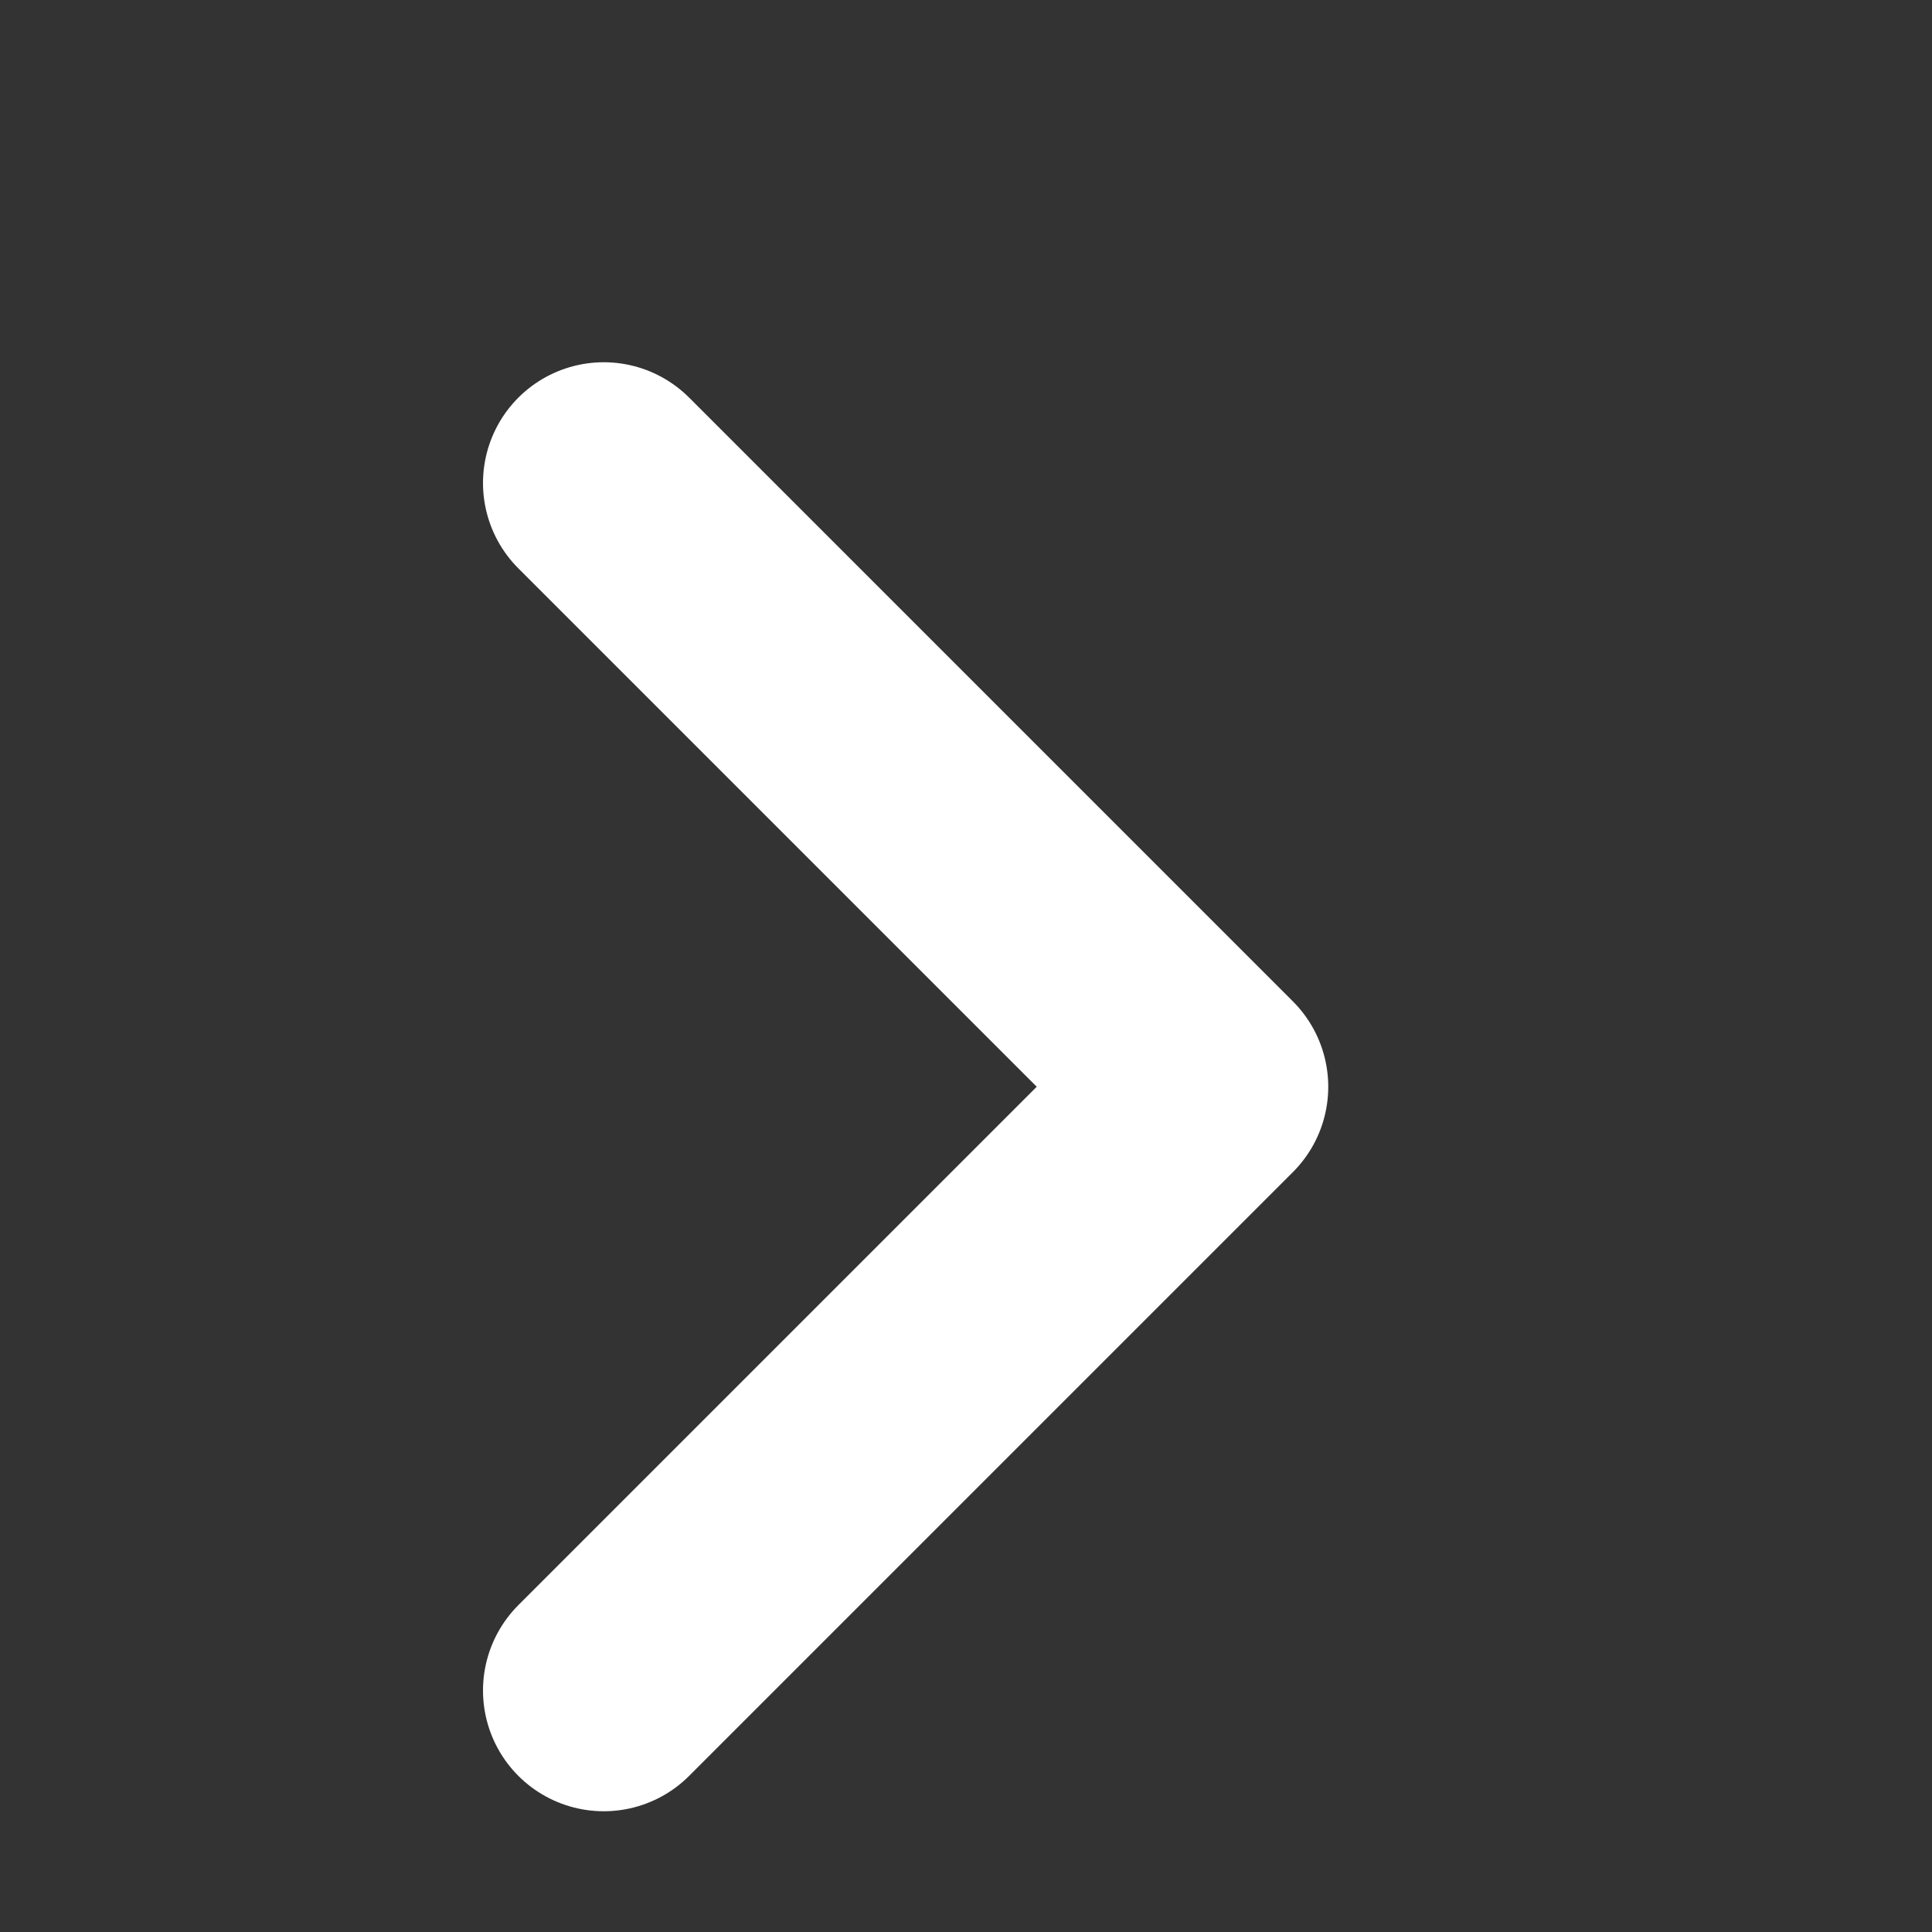 <svg width="16" height="16" viewBox="0 0 16 16" fill="none" xmlns="http://www.w3.org/2000/svg">
<rect x="0" y="0" width="16" height="16" fill="#333333" stroke="none"/>
<path d="M5 4L10 9L5 14" stroke="white" stroke-width="2" stroke-linecap="round" stroke-linejoin="round"/>
</svg>
